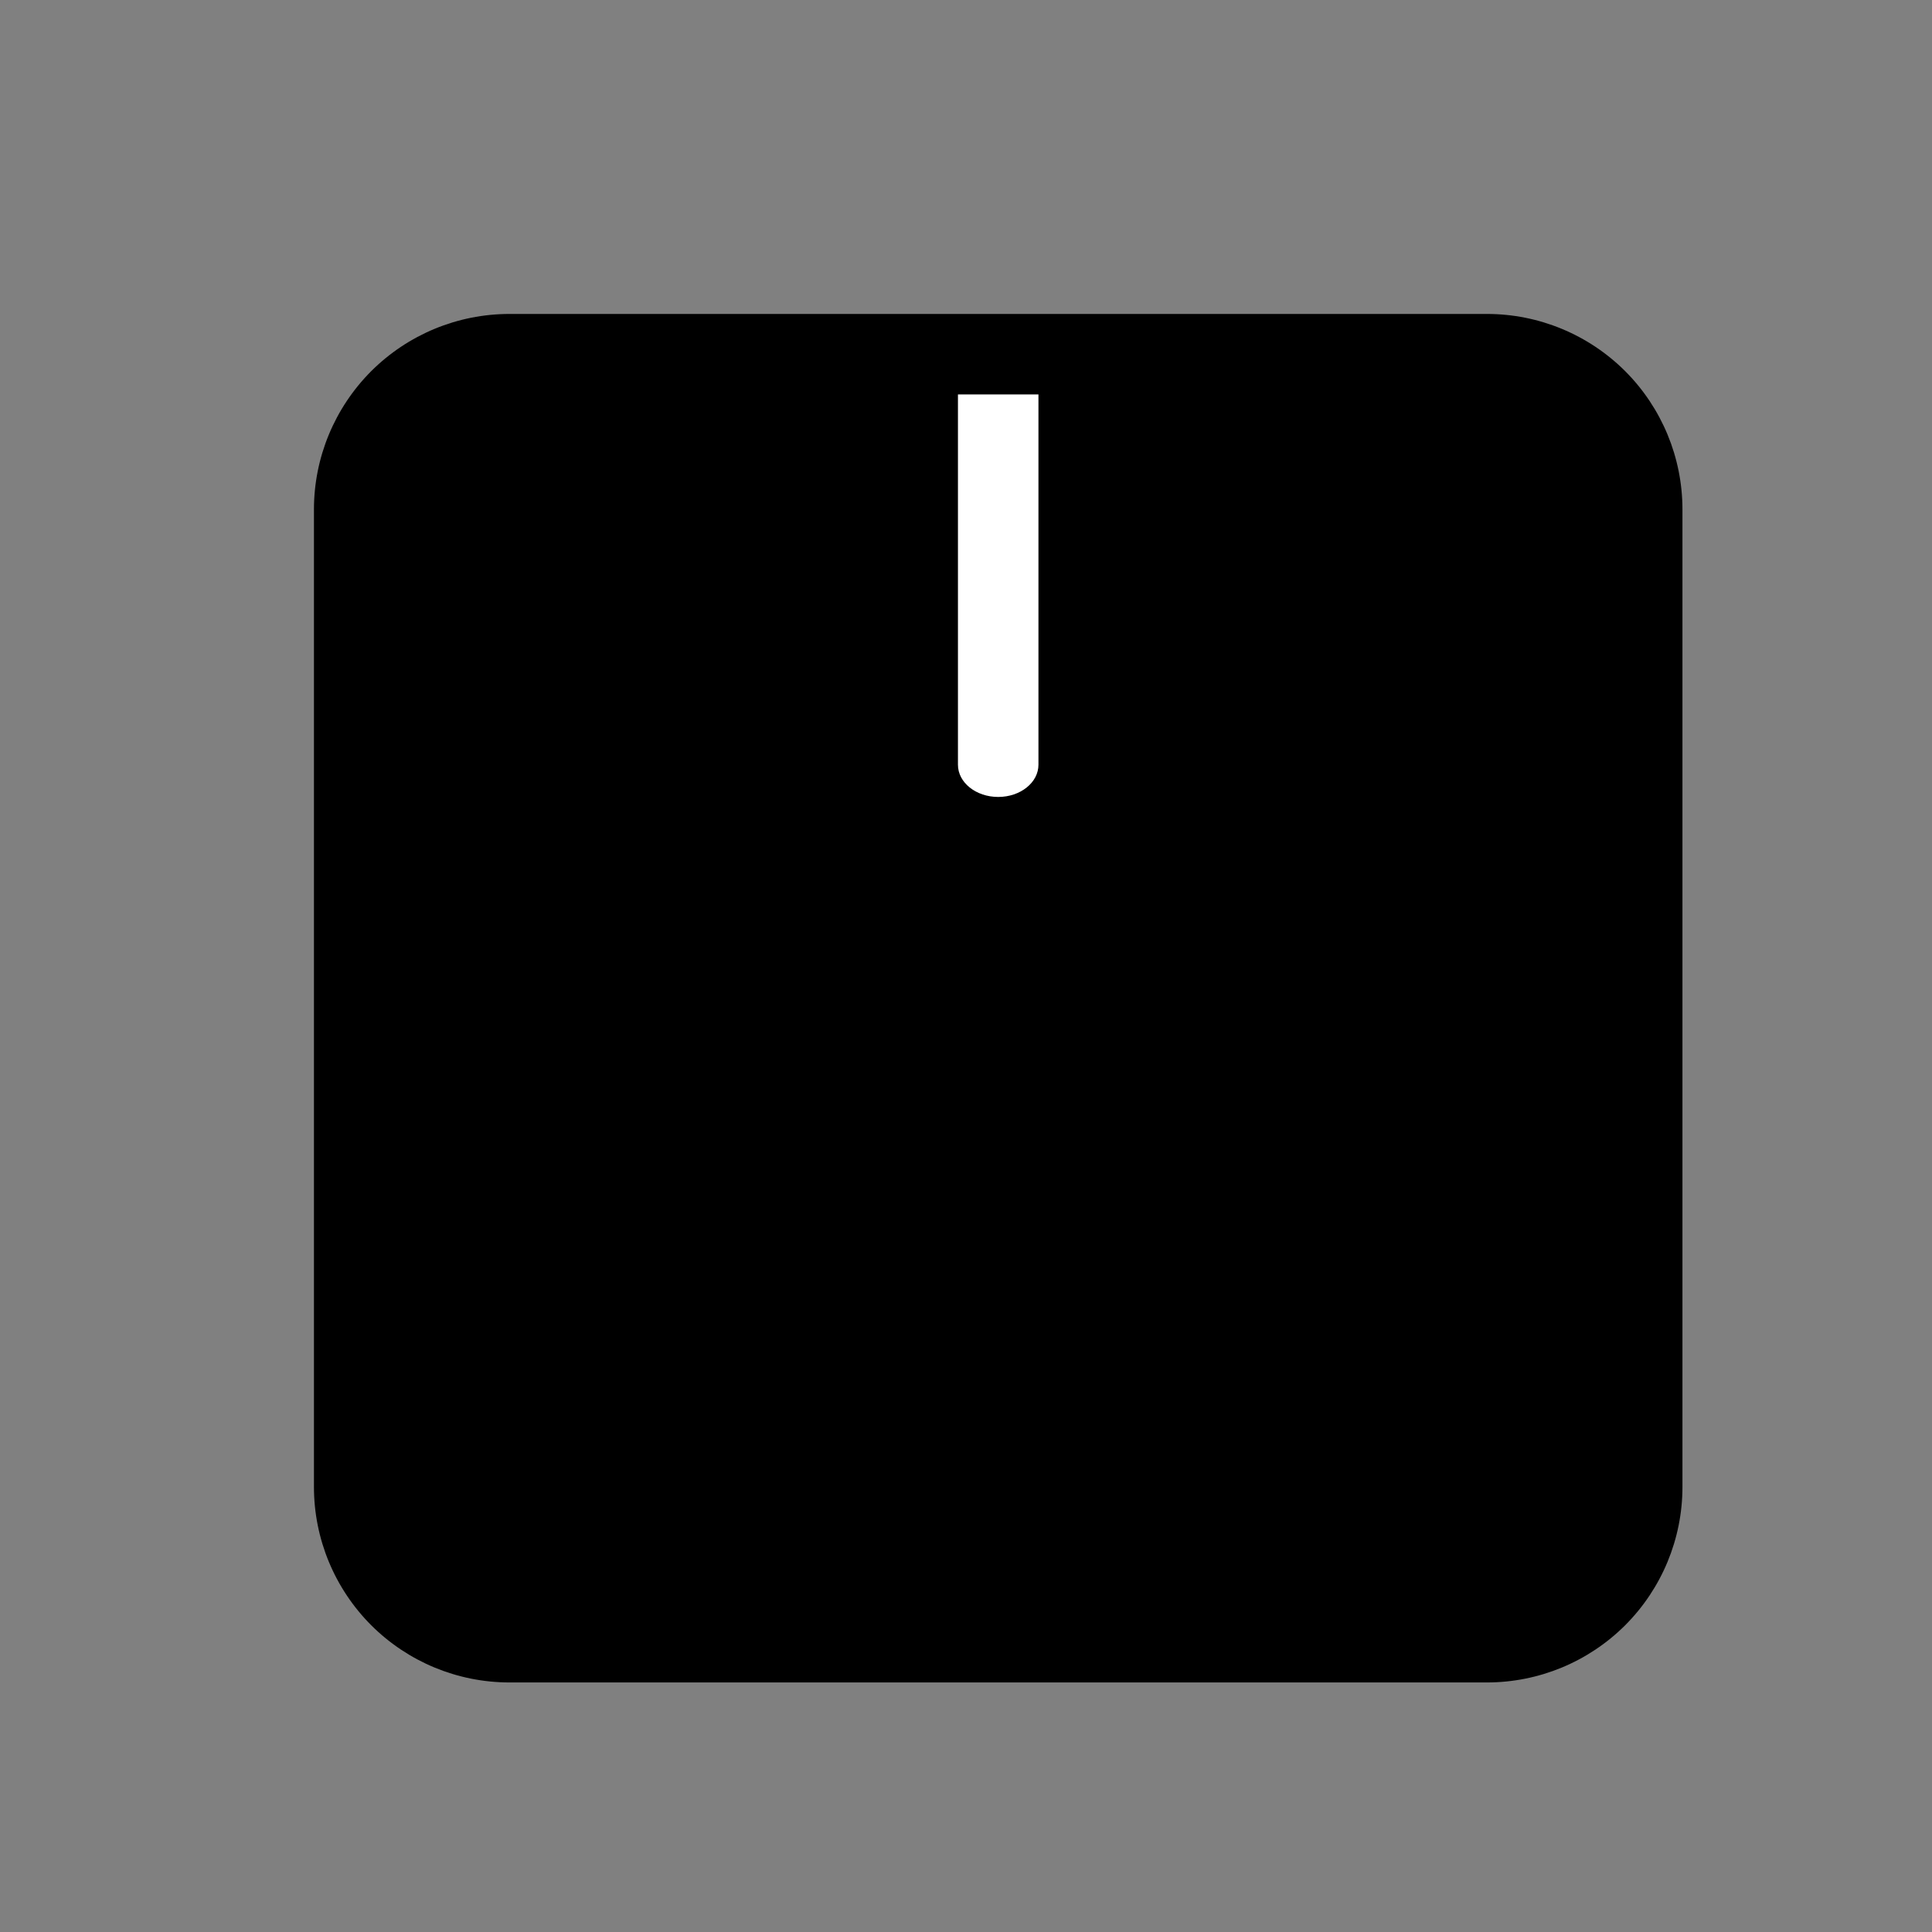 <?xml version="1.0" encoding="UTF-8"?> <svg xmlns="http://www.w3.org/2000/svg" width="24" height="24" viewBox="0 0 24 24" fill="none"><rect x="0" y="0" width="24" height="24" fill="#808080" stroke="none"/><path fill-rule="evenodd" clip-rule="evenodd" d="M6.329 3.9C5.684 3.9 5.067 4.156 4.611 4.611C4.156 5.067 3.9 5.684 3.9 6.329V18.471C3.9 19.116 4.156 19.733 4.611 20.189C5.067 20.644 5.684 20.9 6.329 20.9H18.471C19.116 20.9 19.733 20.644 20.189 20.189C20.644 19.733 20.9 19.116 20.9 18.471V6.329C20.9 5.684 20.644 5.067 20.189 4.611C19.733 4.156 19.116 3.9 18.471 3.9H6.329Z" fill="black"></path><path d="M12.9 4.9V9.5C12.9 9.721 12.676 9.9 12.4 9.9C12.124 9.9 11.9 9.721 11.9 9.5V4.9H12.9Z" fill="white"></path></svg> 